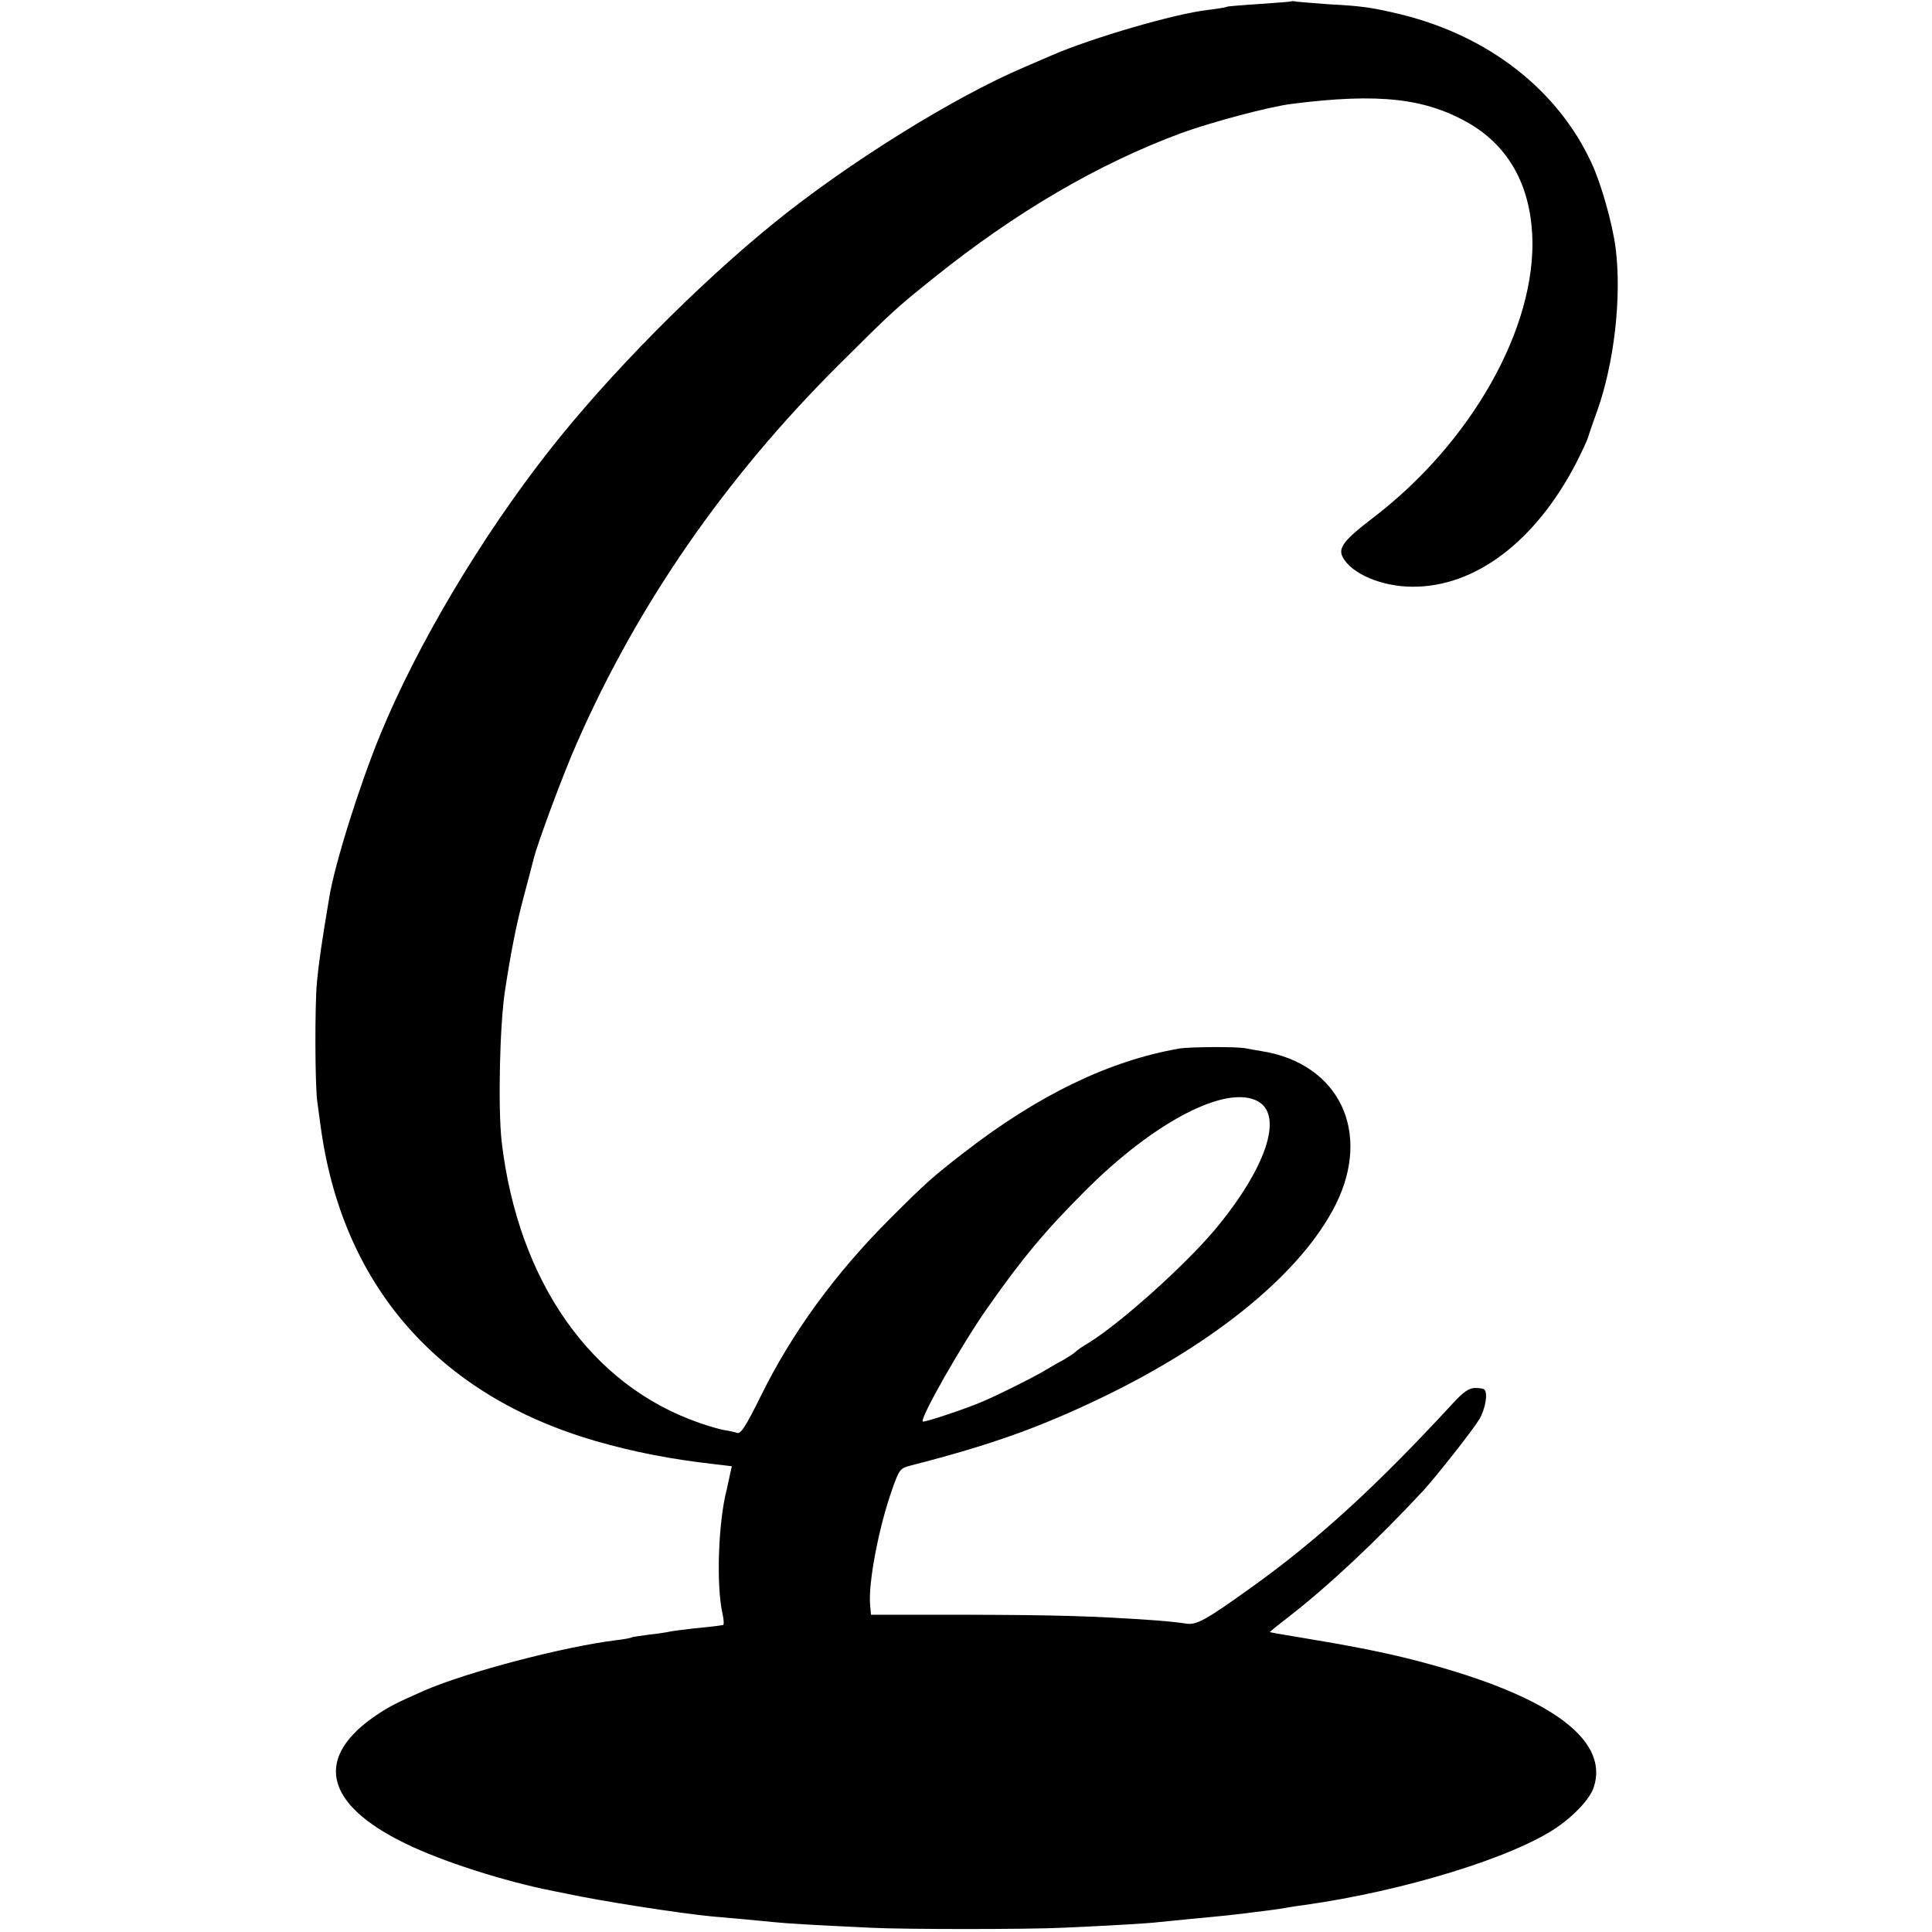 <?xml version="1.0" standalone="no"?>
<!DOCTYPE svg PUBLIC "-//W3C//DTD SVG 20010904//EN"
 "http://www.w3.org/TR/2001/REC-SVG-20010904/DTD/svg10.dtd">
<svg version="1.0" xmlns="http://www.w3.org/2000/svg"
 width="679pt" height="679pt" viewBox="0 0 679 679"
 preserveAspectRatio="xMidYMid meet">
<g transform="translate(0,679) scale(0.1,-0.1)"
fill="#000000" stroke="none">
<path d="M4538 6785 c-2 -1 -52 -5 -112 -9 -60 -4 -112 -8 -115 -10 -3 -2 -33
-7 -66 -11 -116 -13 -407 -98 -550 -160 -27 -12 -70 -30 -95 -41 -249 -106
-620 -337 -879 -547 -269 -218 -581 -533 -792 -802 -237 -302 -463 -681 -593
-998 -72 -175 -160 -454 -179 -572 -26 -154 -37 -231 -43 -295 -8 -85 -7 -362
1 -421 3 -21 8 -58 11 -81 74 -563 412 -951 966 -1112 135 -39 262 -64 421
-82 l59 -7 -7 -31 c-3 -17 -9 -40 -11 -51 -30 -116 -37 -337 -15 -435 5 -22 6
-41 2 -41 -9 -2 -40 -6 -111 -13 -36 -4 -72 -9 -80 -11 -8 -2 -40 -7 -70 -10
-30 -4 -58 -8 -61 -10 -3 -2 -25 -6 -50 -9 -184 -22 -531 -113 -679 -178 -97
-43 -117 -53 -160 -81 -228 -150 -194 -316 95 -456 128 -63 351 -134 520 -167
11 -2 31 -6 45 -9 120 -26 396 -69 510 -80 81 -7 158 -14 217 -20 49 -5 130
-10 343 -20 116 -6 551 -6 675 0 156 7 299 15 340 20 22 2 72 7 110 11 127 12
133 12 273 30 26 3 56 8 67 10 10 2 37 6 60 9 349 49 735 168 887 273 63 43
116 101 129 140 58 175 -171 333 -656 454 -102 25 -205 45 -380 74 -55 9 -101
17 -102 18 -1 1 30 26 69 56 139 108 307 266 469 440 50 55 173 211 198 252
21 36 31 91 18 104 -3 4 -18 6 -33 6 -21 0 -41 -14 -77 -53 -270 -293 -478
-483 -712 -650 -159 -114 -190 -131 -227 -125 -18 3 -64 8 -103 11 -226 16
-355 19 -662 20 l-342 0 -3 35 c-7 78 31 275 78 407 25 70 27 73 67 83 280 72
451 133 675 241 401 194 698 440 816 675 128 256 12 497 -261 540 -20 3 -45 8
-57 10 -30 6 -195 5 -231 -1 -247 -43 -495 -163 -755 -364 -111 -86 -134 -106
-259 -231 -196 -195 -349 -406 -458 -628 -51 -103 -69 -132 -82 -128 -9 3 -30
8 -46 10 -17 3 -55 14 -86 25 -381 131 -638 496 -696 989 -13 118 -7 410 12
532 21 137 40 233 66 330 17 63 32 122 34 130 12 51 106 305 153 410 214 487
520 929 917 1325 191 190 200 199 340 311 284 228 573 397 863 505 106 39 312
94 392 104 308 39 473 20 629 -72 133 -80 207 -212 216 -388 16 -324 -213
-731 -561 -996 -101 -77 -122 -105 -105 -137 31 -59 138 -104 246 -104 219 -1
430 158 573 432 21 41 41 84 44 95 3 11 17 52 31 90 60 168 87 401 65 574 -11
85 -51 227 -85 299 -119 257 -363 447 -672 522 -96 23 -133 29 -251 35 -52 4
-103 8 -112 9 -9 2 -18 3 -20 1z m-118 -3865 c93 -50 29 -238 -153 -455 -109
-128 -331 -327 -442 -395 -22 -13 -42 -27 -45 -31 -3 -4 -22 -16 -42 -28 -21
-11 -55 -31 -75 -43 -48 -27 -156 -81 -208 -103 -62 -27 -208 -75 -212 -71
-11 10 136 269 225 396 124 177 204 273 347 416 242 242 494 373 605 314z"/>
</g>
</svg>
